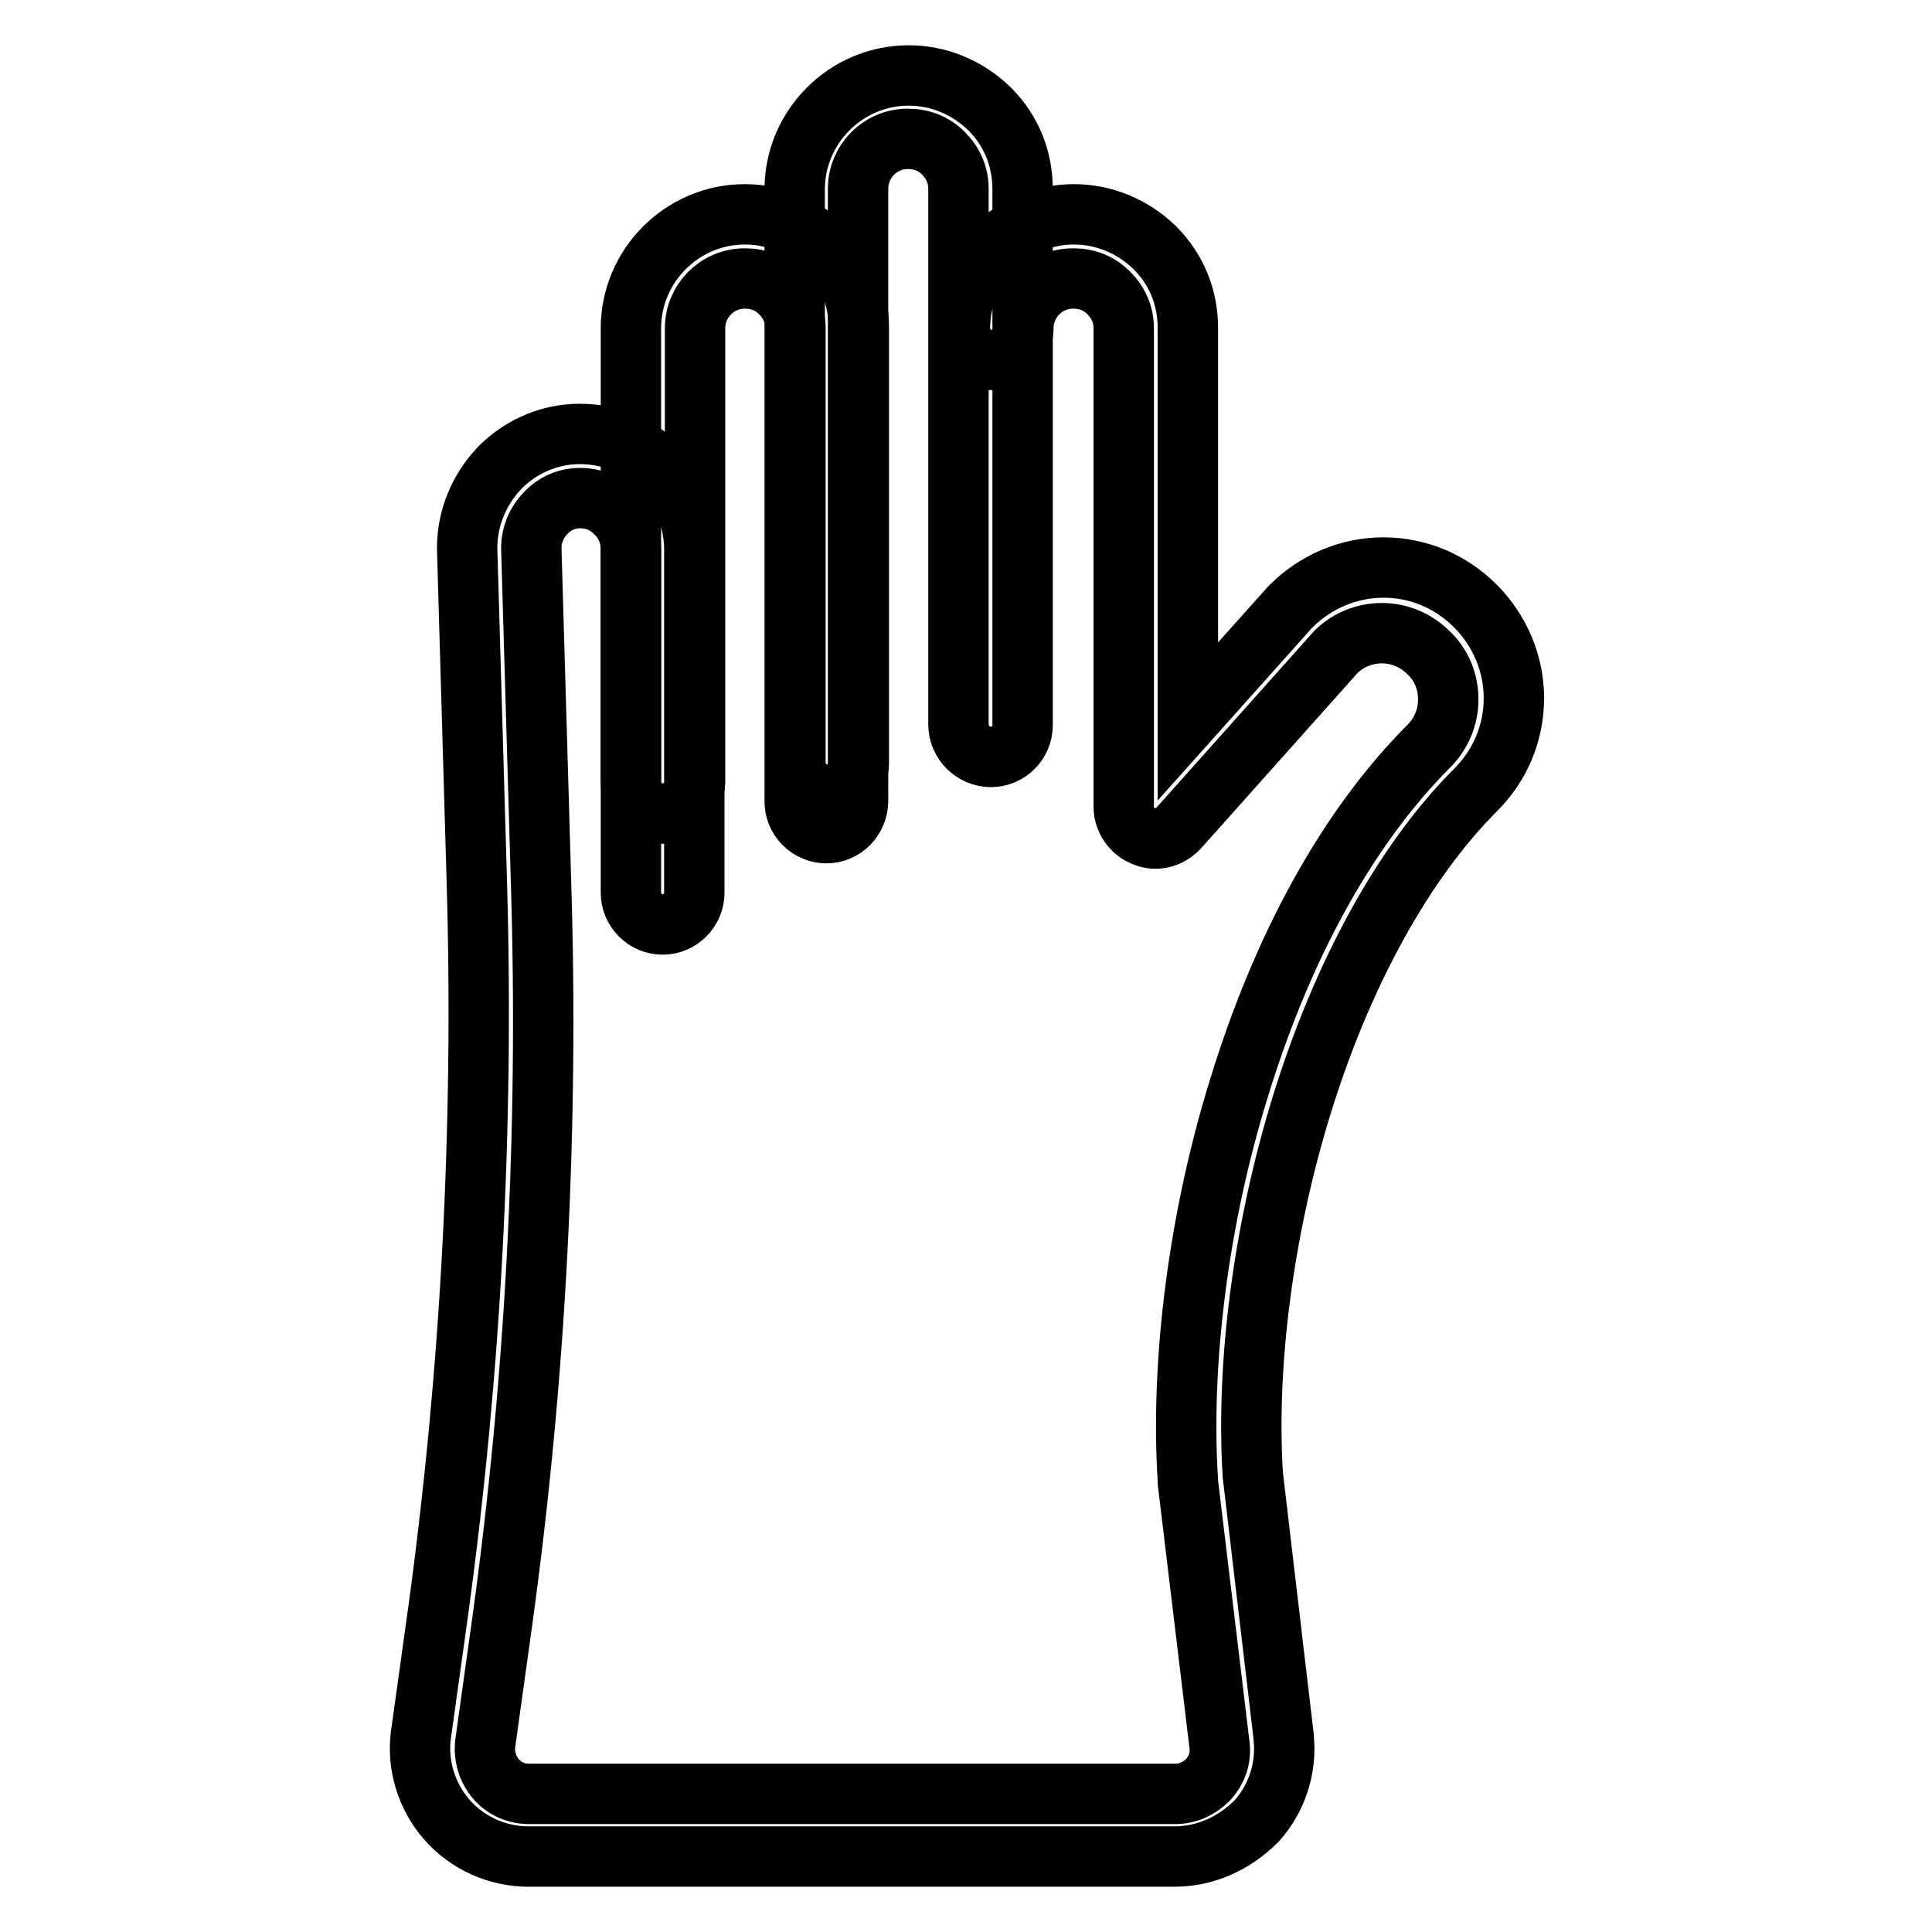 <?xml version="1.0" encoding="utf-8"?>
<!-- Svg Vector Icons : http://www.onlinewebfonts.com/icon -->
<!DOCTYPE svg PUBLIC "-//W3C//DTD SVG 1.1//EN" "http://www.w3.org/Graphics/SVG/1.1/DTD/svg11.dtd">
<svg version="1.1" xmlns="http://www.w3.org/2000/svg" xmlns:xlink="http://www.w3.org/1999/xlink" x="0px" y="0px" viewBox="0 0 256 256" enable-background="new 0 0 256 256" xml:space="preserve">
<g> <path stroke-width="8" fill-opacity="0" stroke="#000000"  d="M87.8,107.8c-2.3,0-4.2-1.9-4.2-4.2V43.5c0-8.3,6.8-15.1,15.1-15.1c4,0,7.8,1.6,10.7,4.4 c2.9,2.9,4.4,6.6,4.4,10.7v57.6c0,2.3-1.9,4.2-4.2,4.2s-4.2-1.9-4.2-4.2V43.5c0-1.8-0.7-3.4-2-4.7c-1.3-1.3-2.9-1.9-4.7-1.9 c-3.7,0-6.6,3-6.6,6.6v60.1C92,106,90.1,107.8,87.8,107.8z"/> <path stroke-width="8" fill-opacity="0" stroke="#000000"  d="M109.5,110.4c-2.3,0-4.2-1.9-4.2-4.2V25.1c0-8.3,6.8-15.1,15.1-15.1c4,0,7.8,1.6,10.7,4.4 c2.9,2.9,4.4,6.6,4.4,10.7v71c0,2.3-1.9,4.2-4.2,4.2S127,98.4,127,96v-71c0-1.8-0.7-3.4-2-4.7c-1.3-1.3-2.9-1.9-4.7-1.9 c-3.7,0-6.6,3-6.6,6.6v81.1C113.7,108.5,111.8,110.4,109.5,110.4z"/> <path stroke-width="8" fill-opacity="0" stroke="#000000"  d="M155.6,246H70c-4.1,0-8.1-1.8-10.8-4.9c-2.7-3.1-4-7.3-3.4-11.4l2.3-16.5c4.3-31.5,6-63.7,5.1-95.7 l-1.3-44.8v-0.1c0-4,1.6-7.8,4.4-10.7c2.8-2.8,6.6-4.4,10.5-4.4c4,0,7.8,1.5,10.6,4.4c2.9,2.9,4.6,6.8,4.6,10.9v45.5 c0,2.3-1.9,4.2-4.2,4.2c-2.3,0-4.2-1.9-4.2-4.2V72.8c0-1.8-0.7-3.6-2.1-4.9c-1.3-1.3-2.9-1.9-4.6-1.9c-1.8,0-3.4,0.7-4.6,2 c-1.2,1.2-1.9,2.9-1.9,4.6l1.3,44.7c1,32.5-0.7,65.2-5.1,97.2l-2.3,16.5c-0.2,1.7,0.3,3.4,1.4,4.7c1.1,1.3,2.7,2,4.4,2h85.6 c1.7,0,3.2-0.7,4.4-1.9c1.1-1.2,1.7-2.8,1.5-4.5l-4.2-34.9c0-0.1,0-0.1,0-0.2c-1-15.7,1.4-34.6,6.7-51.8 c7.4-24.2,17.8-38.1,25.2-45.5c1.7-1.7,2.6-3.9,2.6-6.2c0-2.4-0.9-4.6-2.6-6.2c-1.7-1.7-3.9-2.6-6.2-2.6c-2.3,0-4.5,0.9-6.1,2.5 l-20.8,23.3c-1.2,1.3-3,1.8-4.6,1.1c-1.6-0.6-2.7-2.2-2.7-3.9V43.5c0-1.8-0.7-3.4-2-4.7c-1.3-1.3-2.9-1.9-4.7-1.9 c-3.7,0-6.6,3-6.6,6.6c0,2.3-1.9,4.2-4.2,4.2c-2.3,0-4.2-1.9-4.2-4.2c0-8.3,6.8-15.1,15.1-15.1c4,0,7.8,1.6,10.7,4.4 c2.9,2.9,4.4,6.6,4.4,10.7v52.1l13.5-15.1c0,0,0.1-0.1,0.2-0.2c3.2-3.2,7.6-5.1,12.2-5.1c4.6,0,8.9,1.8,12.2,5.1 c3.2,3.2,5.1,7.6,5.1,12.2c0,4.6-1.8,8.9-5.1,12.2c-9.5,9.5-17.7,24.4-23.1,42c-5,16.3-7.3,34-6.4,48.7l4.1,34.8v0.1 c0.4,4-0.9,8-3.6,11C163.5,244.3,159.7,246,155.6,246L155.6,246z"/></g>
</svg>